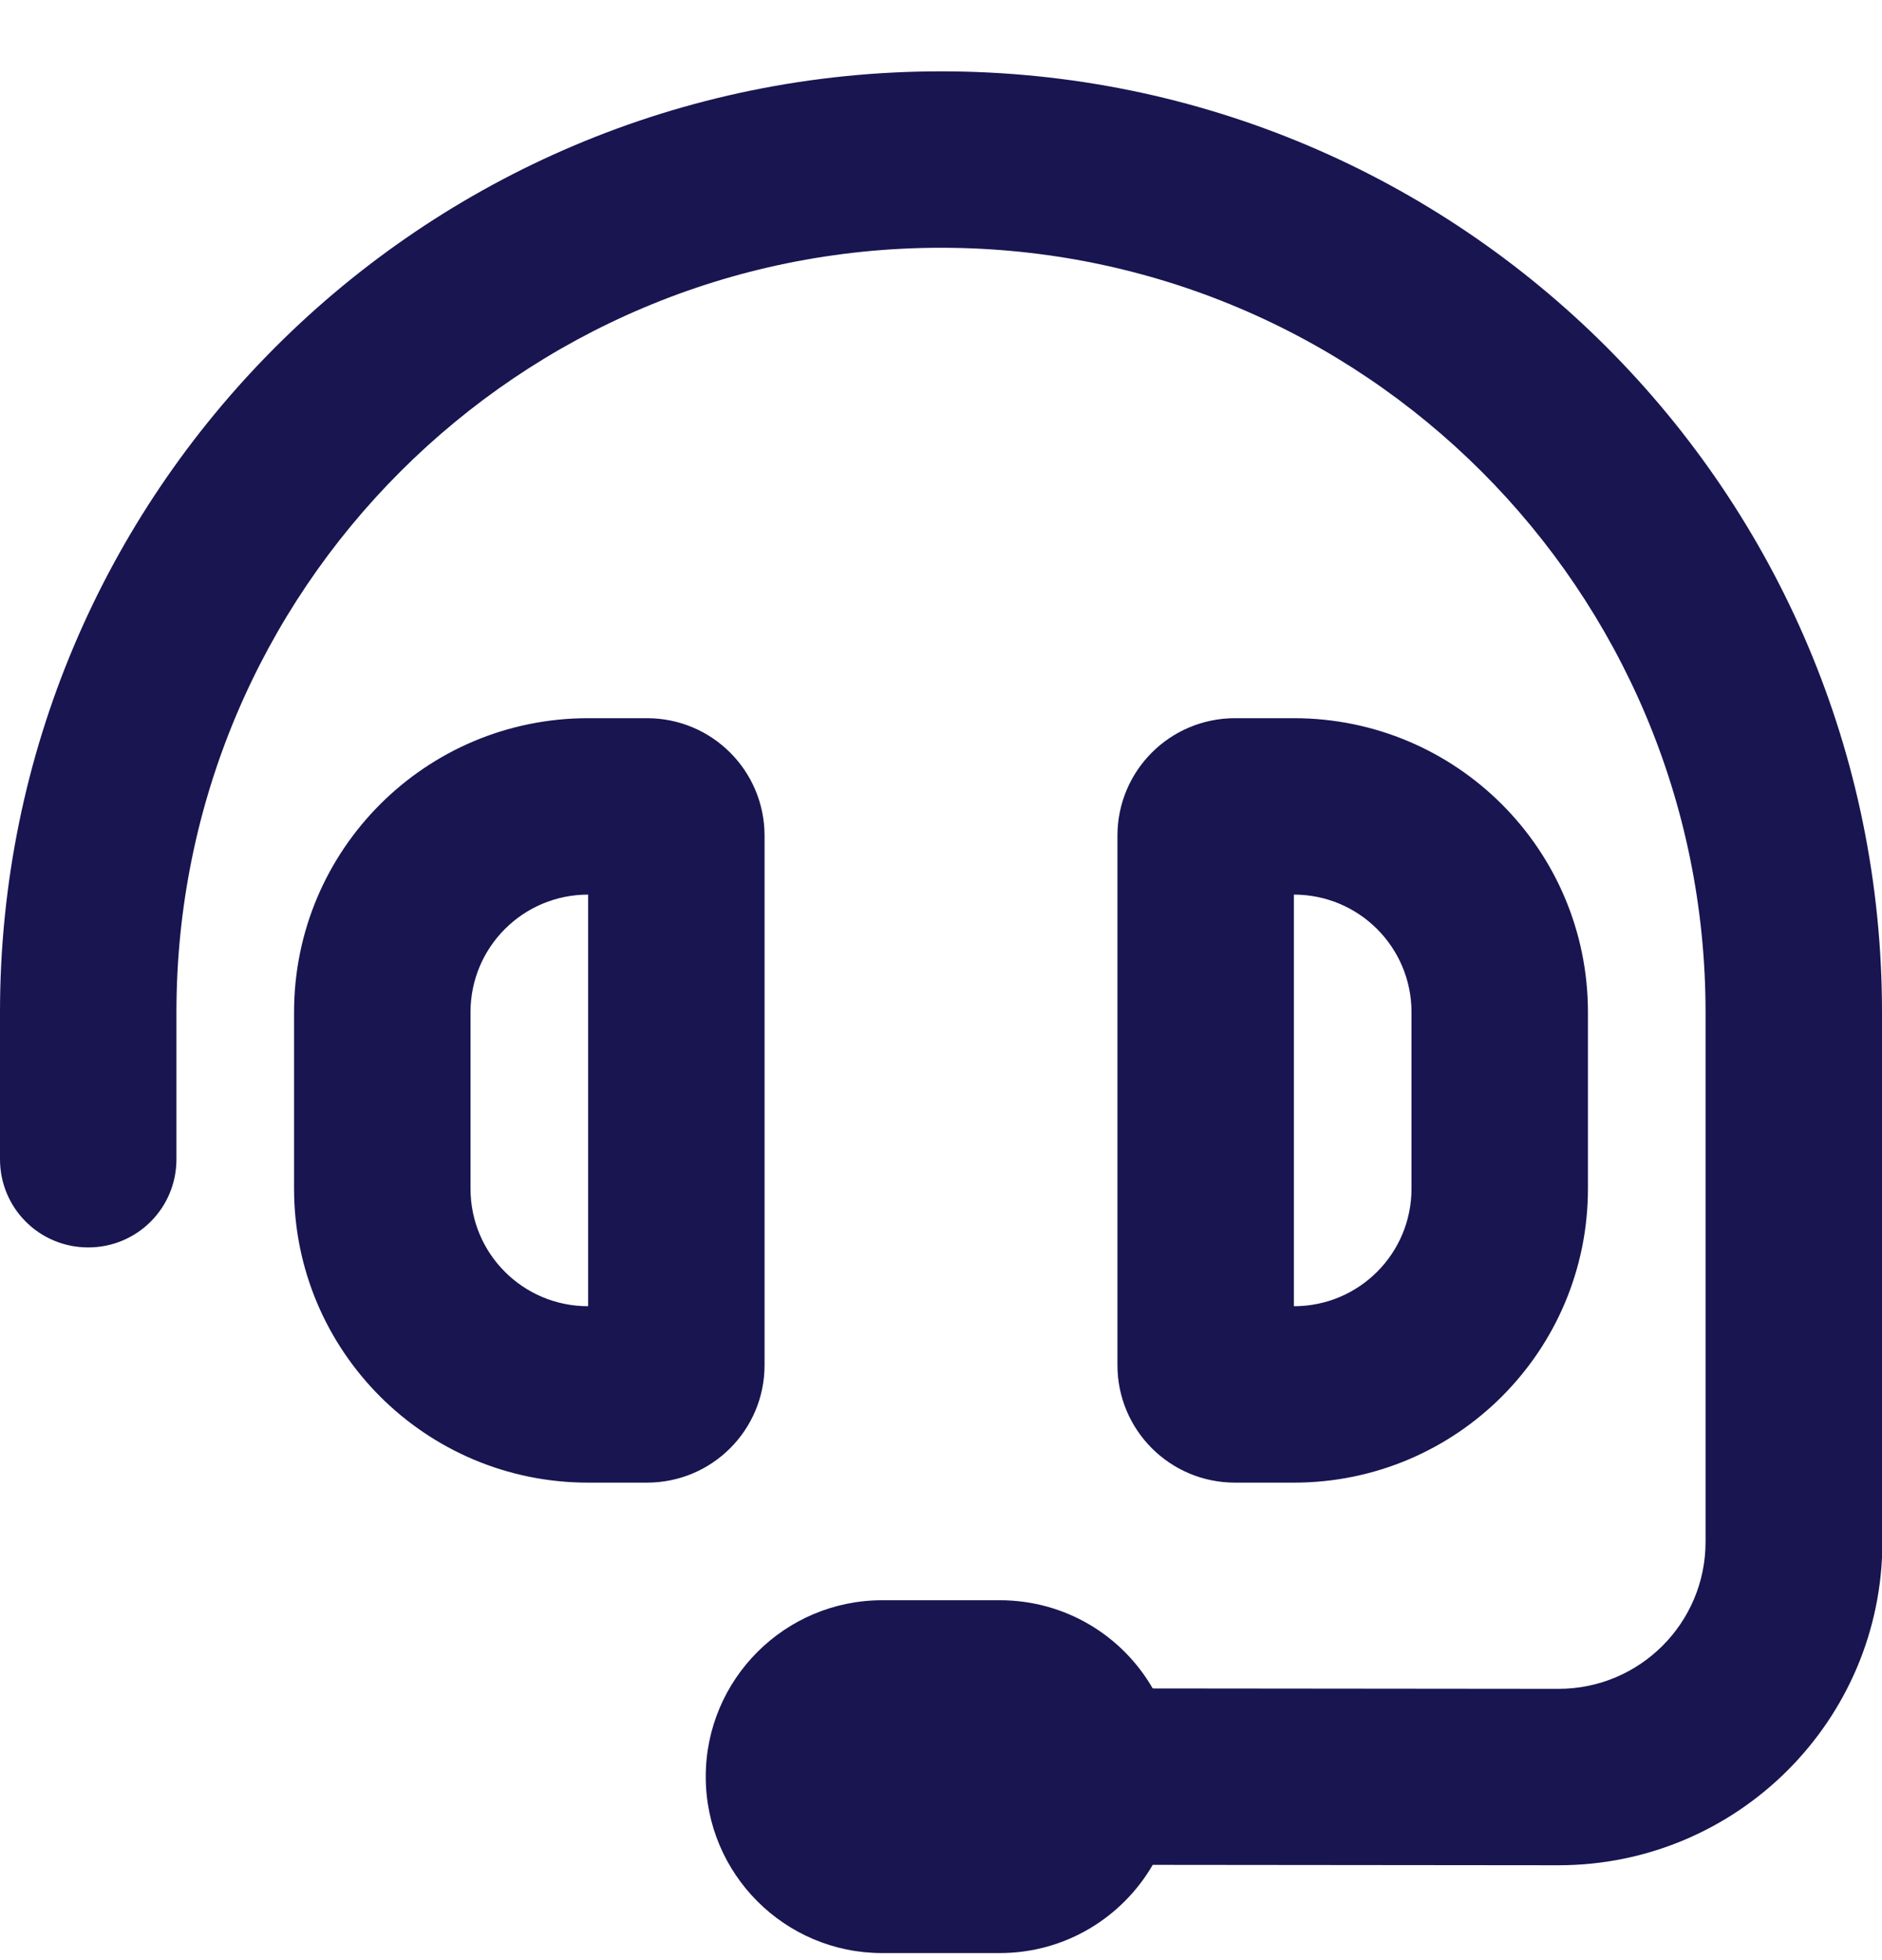 <svg width="24" height="25" viewBox="0 0 24 25" fill="none" xmlns="http://www.w3.org/2000/svg">
<g clip-path="url(#clip0_3054_6386)">
<g clip-path="url(#clip1_3054_6386)">
<path d="M2.25 12.91C2.25 7.524 6.614 3.16 12 3.16C17.386 3.16 21.75 7.524 21.75 12.91V19.665C21.75 20.701 20.911 21.54 19.875 21.54L14.7 21.535C14.311 20.86 13.584 20.41 12.75 20.41H11.25C10.008 20.41 9 21.418 9 22.66C9 23.902 10.008 24.91 11.25 24.91H12.75C13.584 24.91 14.311 24.456 14.7 23.785L19.875 23.79C22.153 23.79 24.005 21.943 24.005 19.665L24 12.91C24 6.282 18.628 0.91 12 0.91C5.372 0.91 0 6.282 0 12.91V14.785C0 15.409 0.502 15.91 1.125 15.91C1.748 15.91 2.25 15.409 2.25 14.785V12.91ZM7.5 11.41V16.66C6.67 16.66 6 15.99 6 15.16V12.91C6 12.081 6.67 11.41 7.5 11.41ZM3.75 12.91V15.16C3.75 17.232 5.428 18.91 7.5 18.91H8.25C9.08 18.91 9.75 18.24 9.75 17.41V10.66C9.75 9.83 9.08 9.16 8.25 9.16H7.5C5.428 9.16 3.75 10.838 3.75 12.91ZM16.5 11.41C17.33 11.41 18 12.081 18 12.91V15.16C18 15.99 17.33 16.66 16.5 16.66V11.41ZM20.25 12.91C20.25 10.838 18.572 9.16 16.5 9.16H15.75C14.92 9.16 14.25 9.83 14.25 10.66V17.41C14.25 18.24 14.92 18.91 15.75 18.91H16.5C18.572 18.91 20.25 17.232 20.25 15.16V12.91Z" fill="#181551"/>
</g>
</g>
<defs>
<clipPath id="clip0_3054_6386">
<rect width="24" height="24" fill="white" transform="translate(0 0.91)"/>
</clipPath>
<clipPath id="clip1_3054_6386">
<rect width="24" height="24" fill="white" transform="translate(0 0.91)"/>
</clipPath>
</defs>
</svg>
